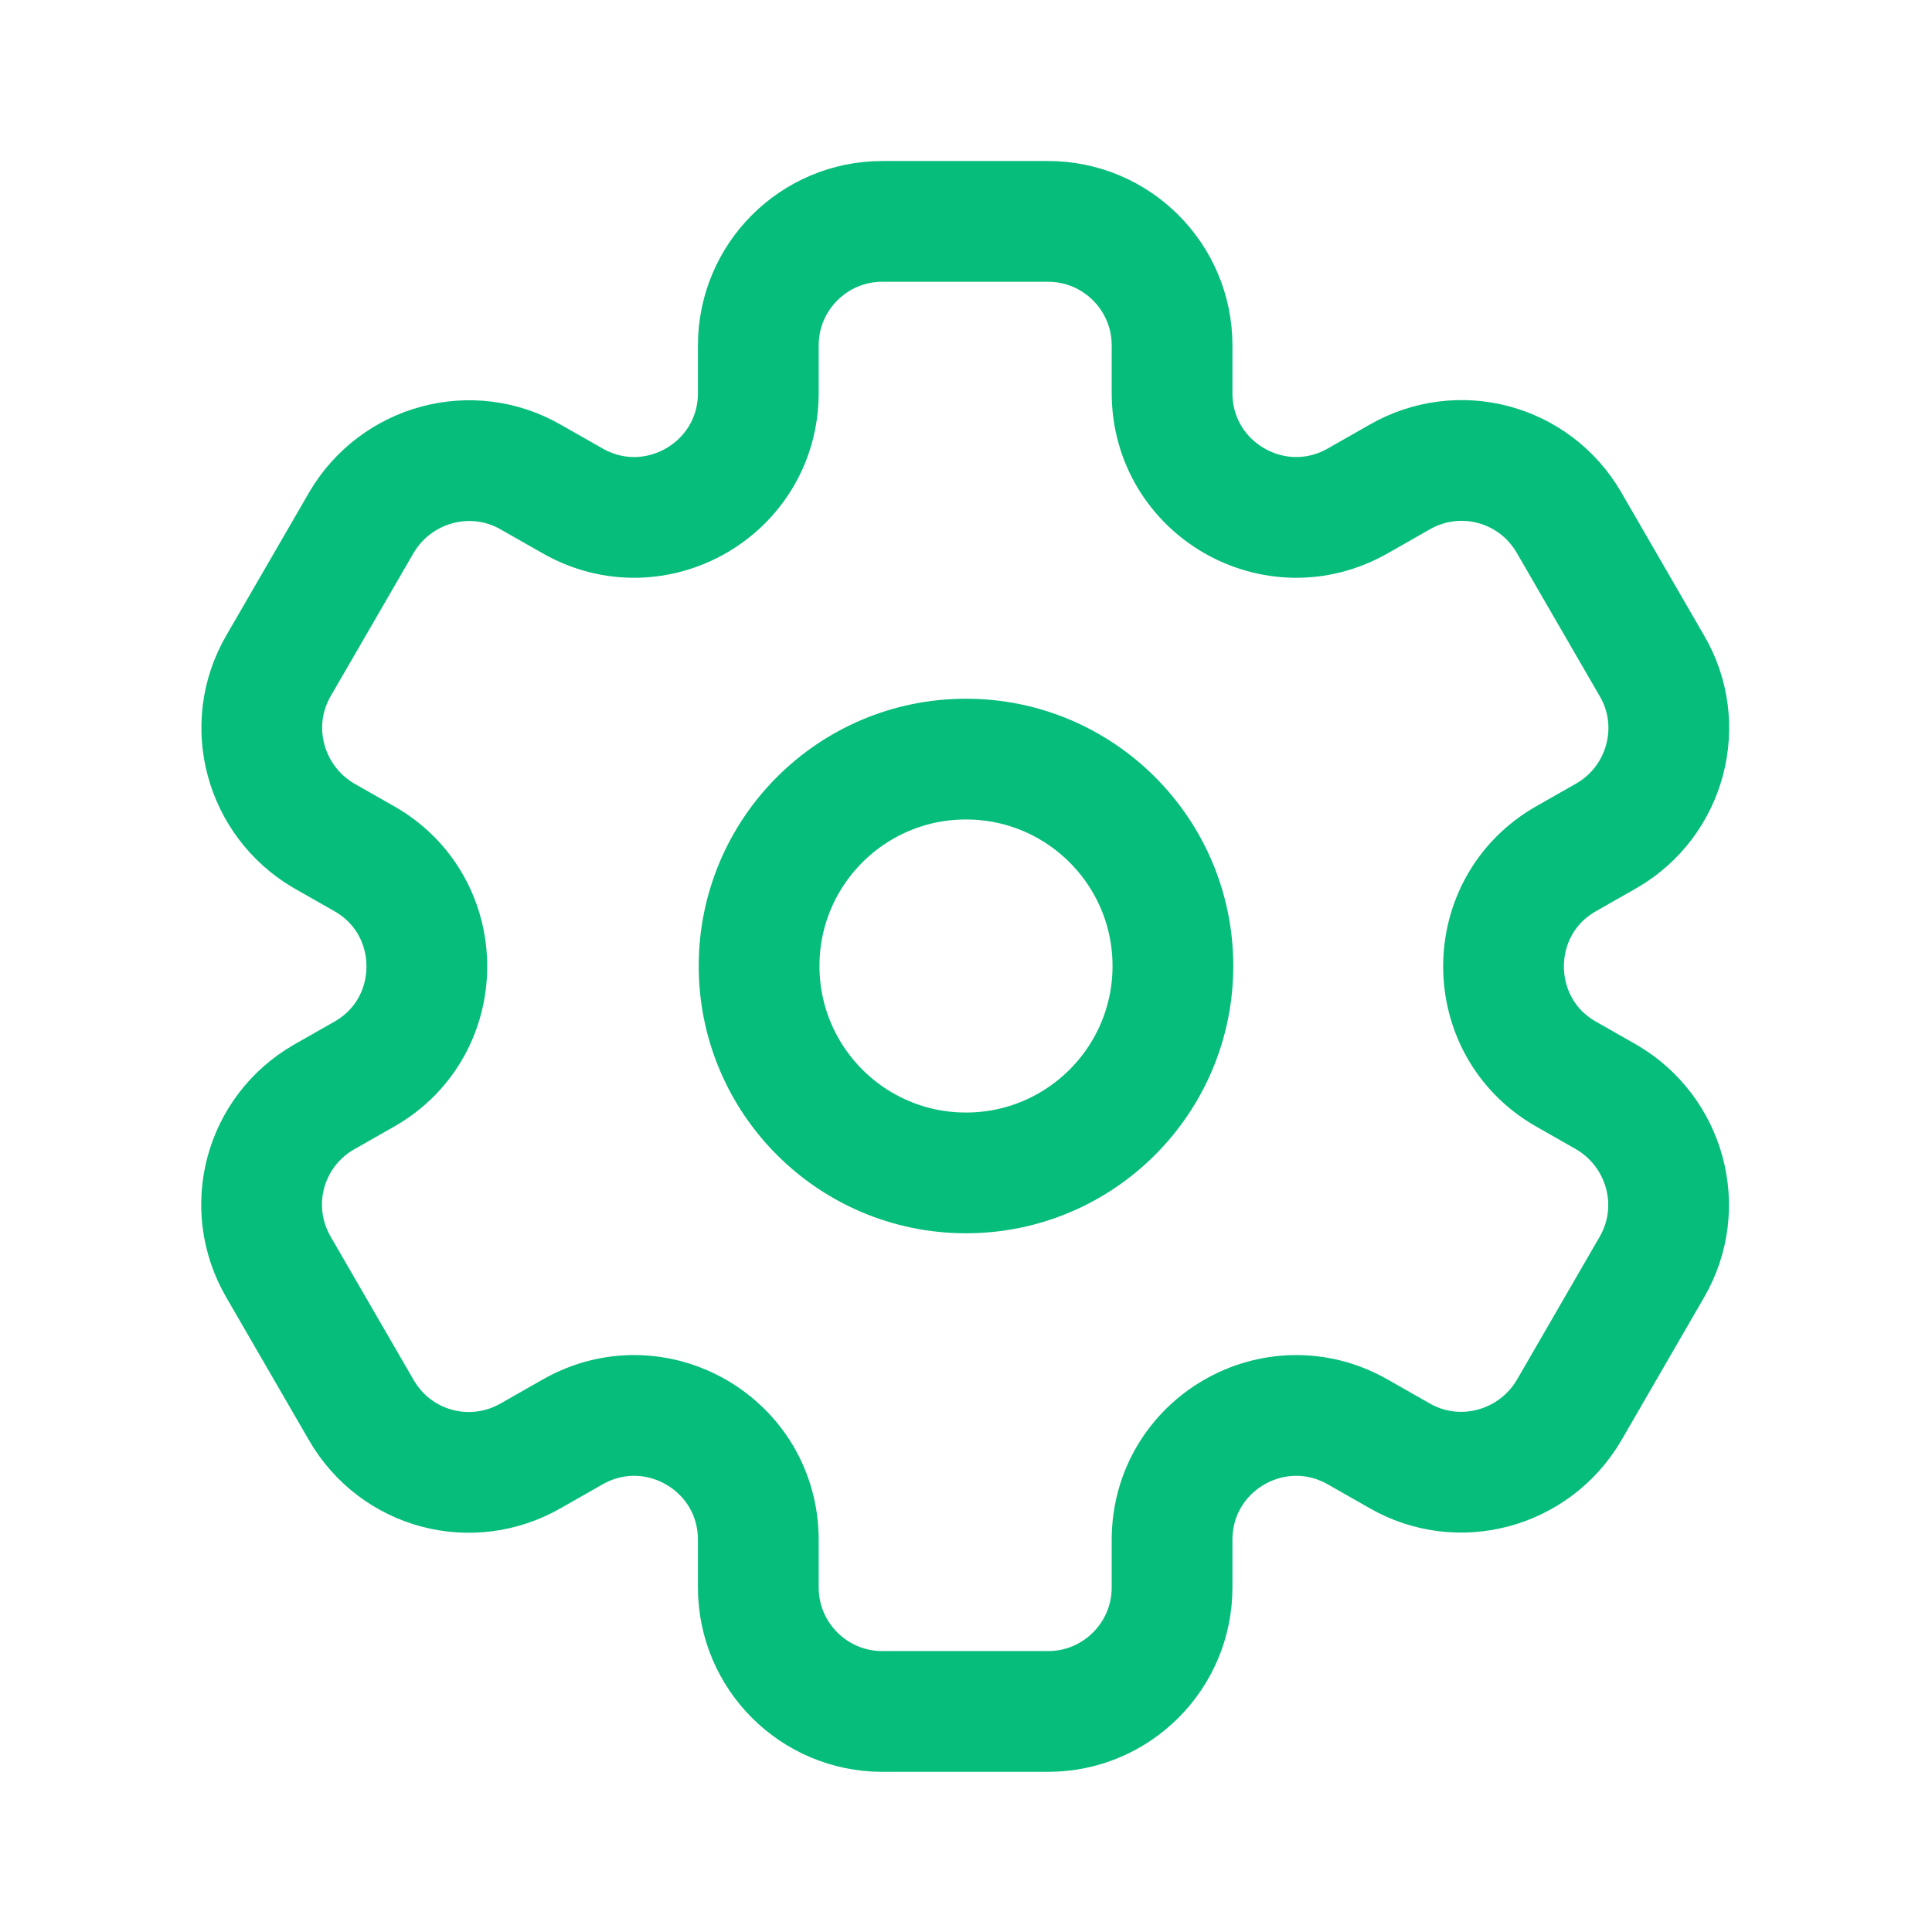 <svg width="32" height="32" viewBox="0 0 32 32" fill="none" xmlns="http://www.w3.org/2000/svg">
  <path
    d="M16 19.427C17.892 19.427 19.427 17.892 19.427 16C19.427 14.107 17.892 12.573 16 12.573C14.107 12.573 12.573 14.107 12.573 16C12.573 17.892 14.107 19.427 16 19.427Z"
    stroke="#06BD7B" stroke-width="2" stroke-linecap="round" stroke-linejoin="round" />
  <path fill-rule="evenodd" clip-rule="evenodd"
    d="M27.36 11.027L25.987 8.654C25.413 7.667 24.16 7.334 23.173 7.907L22.493 8.294C21.12 9.08 19.413 8.094 19.413 6.507V5.72C19.413 4.587 18.493 3.667 17.36 3.667H14.613C13.48 3.667 12.56 4.587 12.56 5.72V6.507C12.56 8.094 10.853 9.08 9.48 8.294L8.8 7.907C7.813 7.334 6.56 7.68 5.987 8.654L4.613 11.027C4.04 12.014 4.387 13.267 5.36 13.84L6.04 14.227C7.413 15.014 7.413 17 6.04 17.787L5.36 18.174C4.373 18.747 4.04 20 4.613 20.987L5.987 23.36C6.56 24.347 7.813 24.68 8.8 24.107L9.48 23.72C10.853 22.934 12.56 23.92 12.56 25.507V26.294C12.56 27.427 13.48 28.347 14.613 28.347H17.36C18.493 28.347 19.413 27.427 19.413 26.294V25.507C19.413 23.92 21.12 22.934 22.493 23.72L23.173 24.107C24.16 24.68 25.413 24.334 25.987 23.36L27.36 20.987C27.933 20 27.587 18.747 26.613 18.174L25.933 17.787C24.56 17 24.56 15.014 25.933 14.227L26.613 13.84C27.6 13.267 27.933 12 27.36 11.027Z"
    stroke="#06BD7B" stroke-width="2" stroke-linecap="round" stroke-linejoin="round" />
</svg>